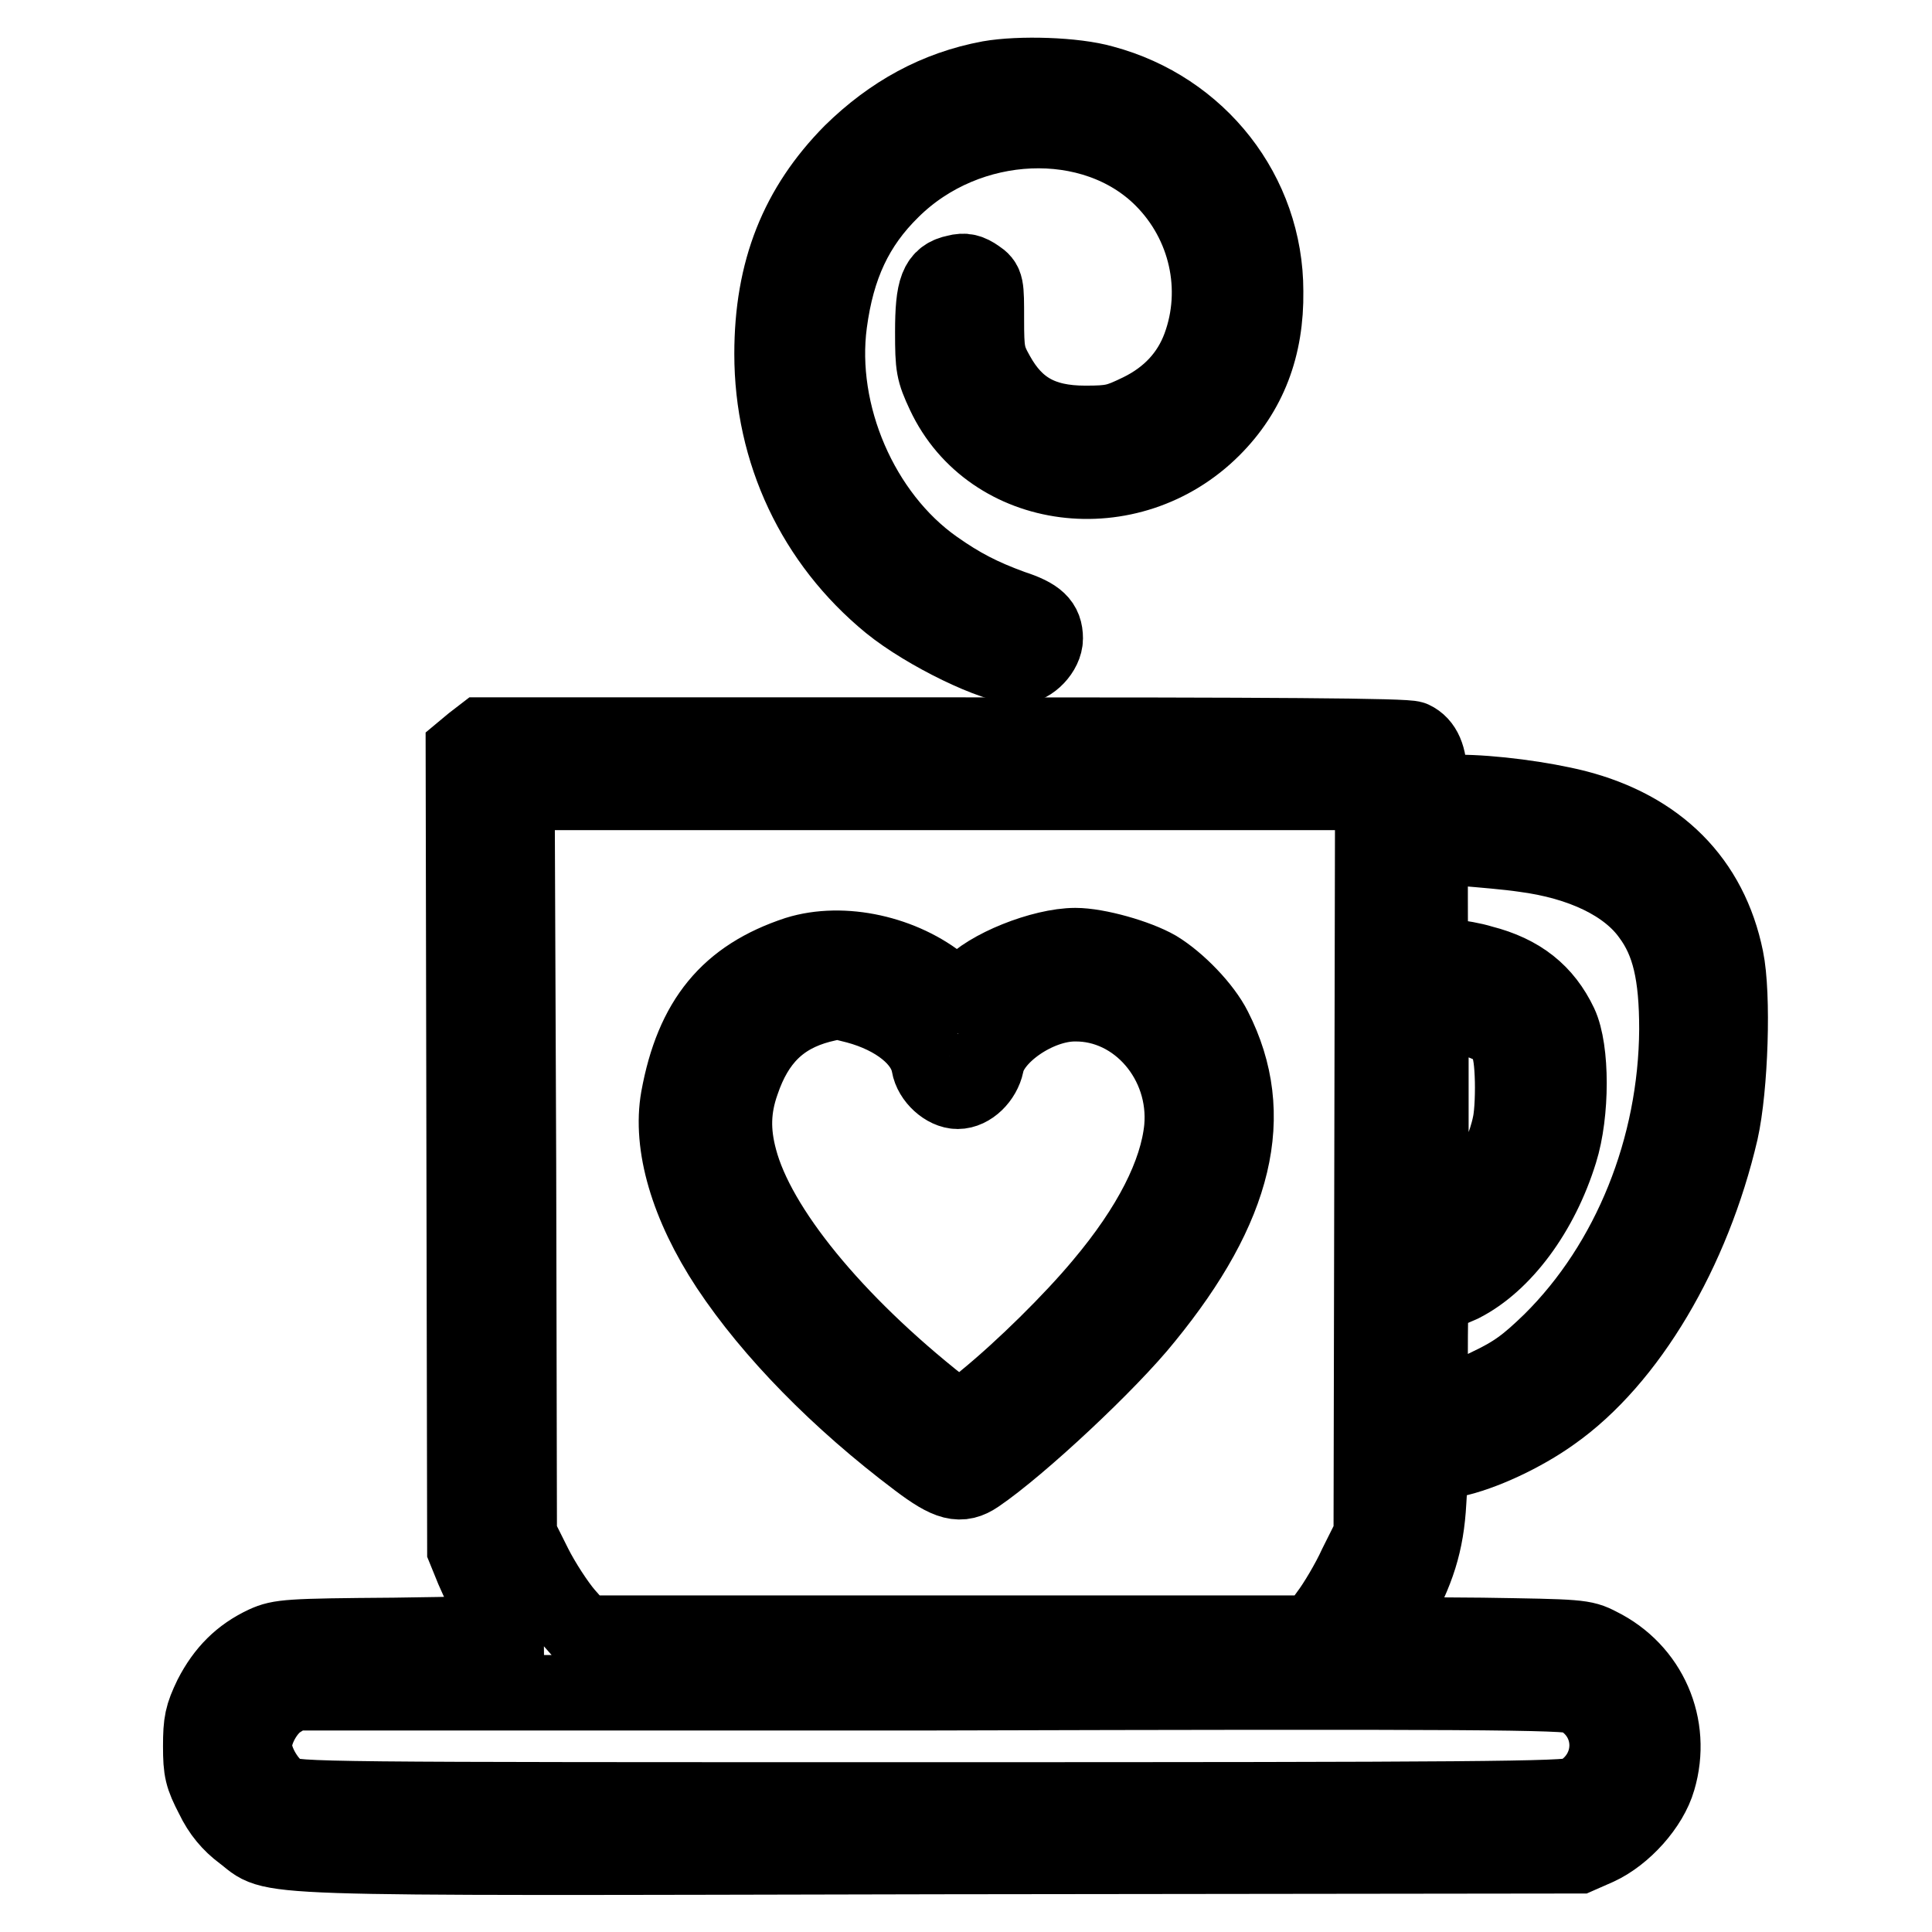 <?xml version="1.0" encoding="utf-8"?>
<!-- Svg Vector Icons : http://www.onlinewebfonts.com/icon -->
<!DOCTYPE svg PUBLIC "-//W3C//DTD SVG 1.1//EN" "http://www.w3.org/Graphics/SVG/1.1/DTD/svg11.dtd">
<svg version="1.1" xmlns="http://www.w3.org/2000/svg" xmlns:xlink="http://www.w3.org/1999/xlink" x="0px" y="0px" viewBox="0 0 256 256" enable-background="new 0 0 256 256" xml:space="preserve">
<g><g><g><path stroke-width="10" fill-opacity="0" stroke="#000000"  d="M131.1,10.4c-7,1.3-13,4.6-18.3,9.8c-7.1,7.2-10.5,15.6-10.5,26.7c0,13,5.6,24.9,15.6,33.1c4.8,3.9,13.9,8.3,17.1,8.3c1.6,0,3.5-2,3.5-3.7c0-2-1-3-4.4-4.1c-4.1-1.5-6.8-2.9-10.2-5.3c-9.8-6.9-15.6-20.4-14-32.4c1-7.5,3.5-12.9,8.3-17.6c10-9.9,26.7-10.6,35.8-1.5c5.9,5.9,7.8,14.6,5,22.2c-1.4,3.8-4.1,6.7-8,8.6c-2.9,1.4-3.6,1.6-7.2,1.6c-5.8,0-9.2-2-11.7-6.5c-1.3-2.3-1.4-3-1.4-7.3c0-4.5,0-4.8-1.2-5.6c-1-0.7-1.7-0.9-2.8-0.6c-2.5,0.5-3.1,2.1-3.1,7.9c0,4.6,0.1,5.2,1.5,8.2c6.2,13.2,24.6,15.6,35.6,4.6c4.8-4.8,7.1-10.8,7-18.2c0-13-8.8-24.2-21.5-27.6C142.4,9.9,135.1,9.7,131.1,10.4z"/><path stroke-width="10" fill-opacity="0" stroke="#000000"  d="M62.6,98.4l-1.2,1l0.1,52.9l0.1,53l1.1,2.7c0.6,1.4,1.8,3.9,2.7,5.4c0.9,1.5,1.7,2.9,1.7,3c0,0-6.7,0.2-14.9,0.3c-14,0.1-15.1,0.2-17.1,1.1c-3.2,1.5-5.4,3.7-7.1,7c-1.2,2.5-1.4,3.4-1.4,6.6c0,3.2,0.2,4,1.6,6.7c1,2.1,2.3,3.6,3.9,4.8c4.7,3.5-1.8,3.3,92.6,3.1l84.5-0.1l2.5-1.1c3.5-1.6,7-5.5,8-9c2.1-7.1-1.1-14.5-7.8-17.8c-2.1-1.1-2.7-1.1-15.5-1.3l-13.2-0.1l1.6-3c3-5.4,4.2-9.1,4.5-14.6l0.3-5l3-0.6c3.8-0.8,9.2-3.3,13.1-6.1c10.1-7.1,18.6-21.5,22.3-37.4c1.3-5.8,1.7-18.1,0.7-22.9c-2.1-10.3-9-17.2-19.9-20c-4.4-1.1-11-2-15.7-2h-3.7v-2.1c0-2.6-0.7-4.3-2.2-5c-0.8-0.4-18.5-0.5-62.3-0.5H63.9L62.6,98.4z M181.8,154.2l-0.1,49.2l-2,4c-1,2.2-2.8,5.2-3.8,6.5l-1.8,2.5h-48.4H77.2l-2.2-2.5c-1.2-1.4-3.1-4.3-4.2-6.5l-2-4l-0.1-49.2L68.5,105h56.7h56.7L181.8,154.2z M201.9,113.2c7.7,1,13.7,3.9,16.7,8.1c2.6,3.5,3.6,7.8,3.6,15.1c-0.1,15.6-6.2,30.9-16.7,41.3c-3.2,3.1-4.8,4.3-8.4,6c-2.4,1.2-5.1,2.3-6,2.4l-1.6,0.3v-7.4c0-5.9,0.1-7.4,0.6-7.4c0.4,0,2-0.7,3.6-1.4c5.5-2.8,10.5-9.5,13-17.6c1.6-5.1,1.6-13.5,0-16.9c-2-4.2-5.2-6.8-10.3-8.1c-1.3-0.4-3-0.7-3.9-0.7c-3,0-3,0.1-3-7.7v-7.1l4.4,0.3C196.3,112.6,199.9,112.9,201.9,113.2z M196,135.3c3.4,1.2,4.2,2.5,4.4,7.1c0.1,2.1,0,5.1-0.3,6.5c-1.1,5.5-5.4,12.2-9,14.3l-1.5,0.9v-15.1V134l2.3,0.3C193,134.5,194.9,135,196,135.3z M208.9,224.8c5.4,2.8,5.4,10.1,0,13c-1.1,0.6-14.1,0.7-85.5,0.7c-81.1,0-84.3,0-85.9-0.9c-1.9-1-3.8-4.2-3.8-6.3c0-2,1.6-4.9,3.4-6l1.6-1h84.4C194.8,224.1,207.8,224.2,208.9,224.8z"/><path stroke-width="10" fill-opacity="0" stroke="#000000"  d="M105.6,126.4c-9.1,3-13.8,8.7-15.7,19.1c-1.1,6.2,1.2,14.2,6.6,22.4c5.7,8.6,14.6,17.7,25.1,25.6c4.1,3.1,5.7,3.5,7.9,2c5.6-3.8,17.5-14.9,22.3-20.9c12-14.7,14.9-26.9,9.1-38.3c-1.4-2.8-4.8-6.3-7.6-8c-2.6-1.5-7.9-3-10.8-3c-4.4,0-11.7,2.9-14.1,5.7c-1.2,1.3-1.5,1.3-3.5-0.4C119.7,126.3,111.7,124.5,105.6,126.4z M113.5,133.3c5.2,1.4,9,4.4,9.6,7.8c0.3,1.8,2.2,3.5,3.8,3.5c1.7,0,3.4-1.7,3.8-3.6c0.7-3.8,6.8-8,11.7-8c8.3-0.1,15,7.7,14.2,16.5c-0.6,6-4.2,13.1-10.6,20.7c-4,4.8-10.4,11.1-15.4,15.2l-3.5,2.9l-2.4-2c-14.2-11.2-24.3-23.6-26.7-32.7c-1-3.7-0.9-6.8,0.3-10.2c1.9-5.6,5.1-8.8,10.4-10.2C111.2,132.6,110.7,132.6,113.5,133.3z"/></g></g></g>
</svg>